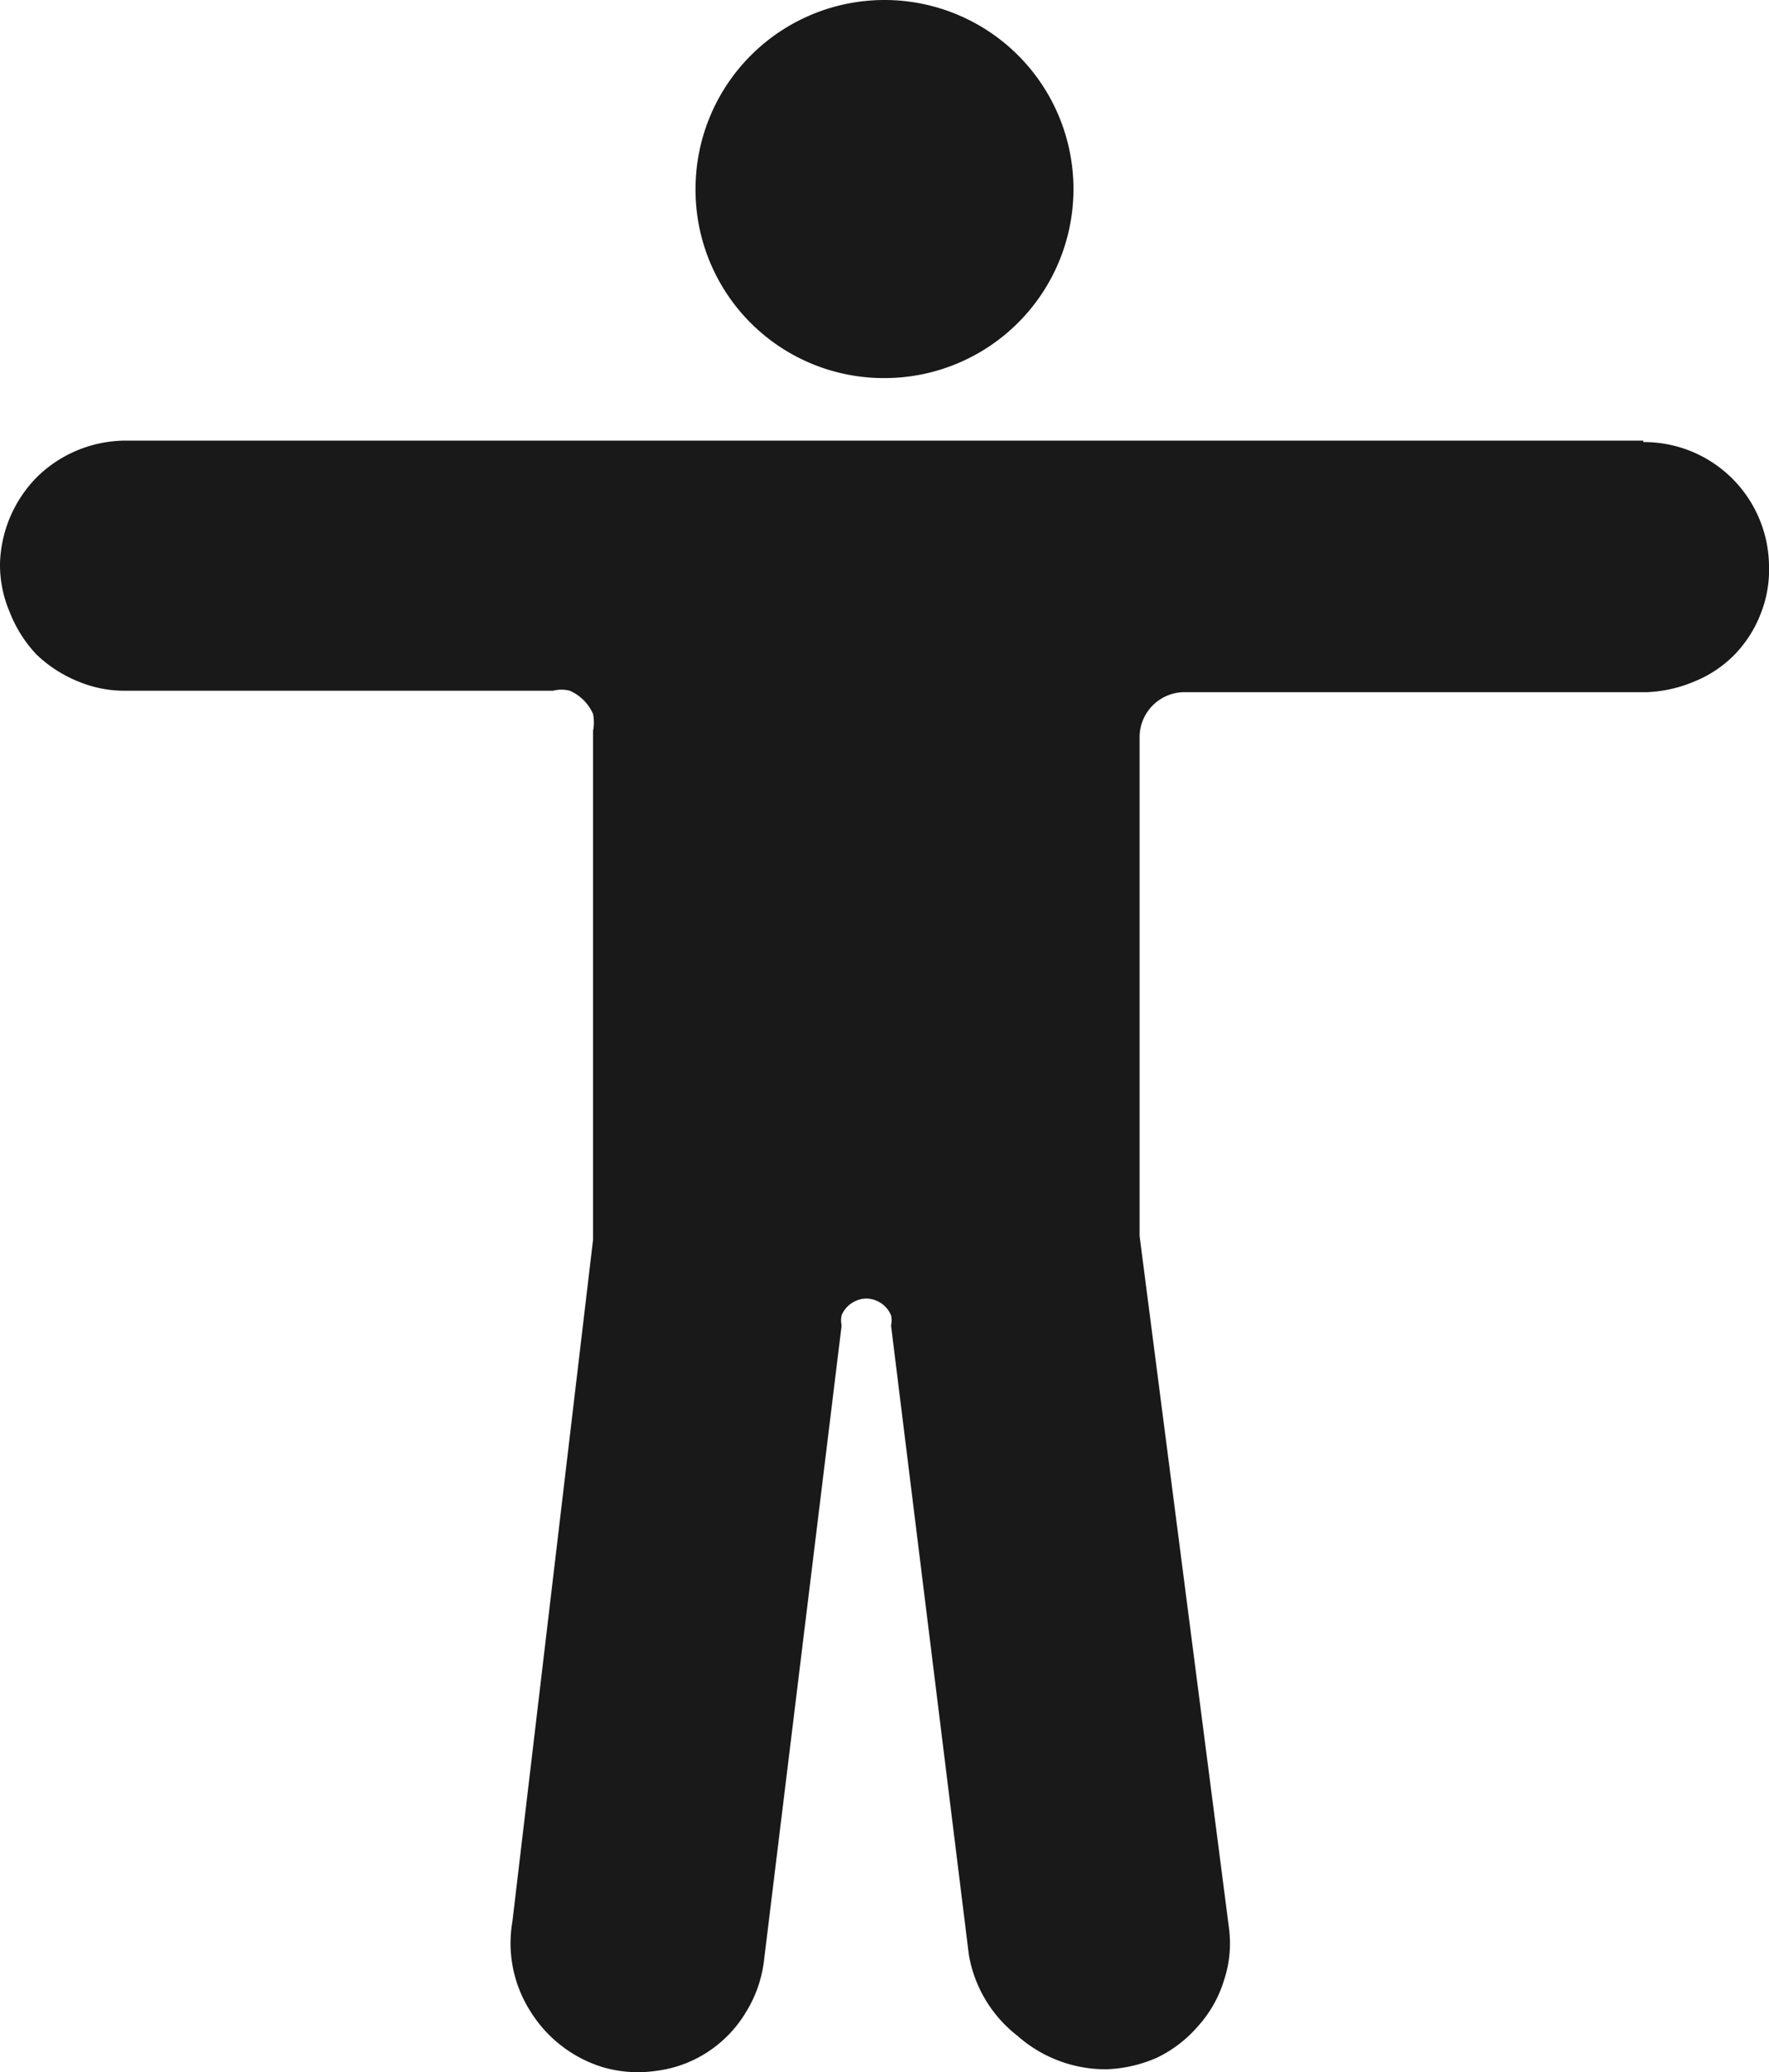 <?xml version="1.0" encoding="UTF-8"?> <svg xmlns="http://www.w3.org/2000/svg" viewBox="0 0 24.34 28.5"><defs><style>.cls-1{fill:#191919;}</style></defs><g id="Layer_2" data-name="Layer 2"><g id="Layer_1-2" data-name="Layer 1"><path class="cls-1" d="M12.17,5.2a2.6,2.6,0,1,0-2.6-2.6A2.59,2.59,0,0,0,12.17,5.2Z"></path><path class="cls-1" d="M22.61,6.06H1.73a1.75,1.75,0,0,0-1.21.49A1.76,1.76,0,0,0,0,7.75a1.65,1.65,0,0,0,.13.66A1.81,1.81,0,0,0,.5,9a1.81,1.81,0,0,0,.57.37,1.65,1.65,0,0,0,.66.13H7.61a.46.46,0,0,1,.23,0,.62.62,0,0,1,.32.32.59.59,0,0,1,0,.23v7L7.05,26.43a1.74,1.74,0,0,0,.24,1.22,1.79,1.79,0,0,0,1,.78,1.73,1.73,0,0,0,.75.05,1.66,1.66,0,0,0,.7-.26,1.68,1.68,0,0,0,.52-.54,1.73,1.73,0,0,0,.25-.7l1.07-8.75a.32.32,0,0,1,0-.14.37.37,0,0,1,.2-.2.34.34,0,0,1,.28,0,.37.37,0,0,1,.2.2.32.32,0,0,1,0,.14l1.07,8.65A1.79,1.79,0,0,0,14,28a1.83,1.83,0,0,0,1.22.46,1.88,1.88,0,0,0,.7-.16,1.75,1.75,0,0,0,.57-.44,1.66,1.66,0,0,0,.35-.62,1.61,1.61,0,0,0,.07-.72L15.68,17V10.12a.62.62,0,0,1,.6-.6h6.38a1.87,1.87,0,0,0,.66-.15A1.63,1.63,0,0,0,23.87,9a1.68,1.68,0,0,0,.36-.57,1.64,1.64,0,0,0,.11-.66,1.72,1.72,0,0,0-1.73-1.69Z"></path></g></g></svg> 